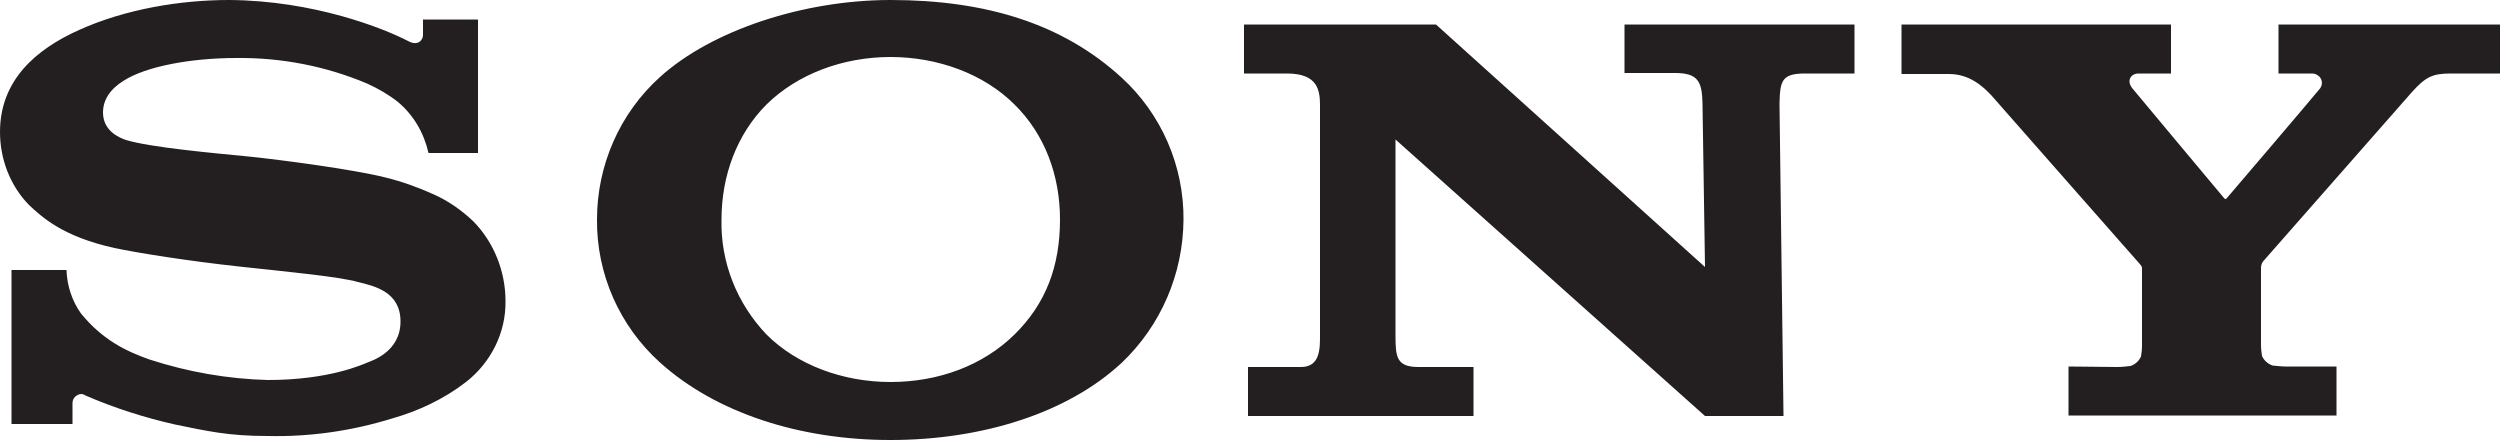 <?xml version="1.0" encoding="utf-8"?>
<!-- Generator: Adobe Illustrator 28.3.0, SVG Export Plug-In . SVG Version: 6.00 Build 0)  -->
<svg version="1.1" id="Layer_1" xmlns="http://www.w3.org/2000/svg" xmlns:xlink="http://www.w3.org/1999/xlink" x="0px" y="0px"
	 viewBox="0 0 500 88" style="enable-background:new 0 0 500 88;" xml:space="preserve">
<style type="text/css">
	.st0{fill:#231F20;}
</style>
<g id="Layer_2_00000082369081577378995510000009099130489771492786_">
	<g id="logo">
		<path class="st0" d="M178.1,88c-18.1,0-34.9-5.4-46.1-15.5c-8.1-7.3-12.7-17.7-12.6-28.6c0-10.8,4.5-21.2,12.6-28.5
			C142.4,6,160.8,0,178.1,0c19.2,0,34.5,4.8,46.2,15.5c8,7.3,12.5,17.7,12.4,28.5c-0.1,10.8-4.5,21.1-12.4,28.6
			C213.4,82.7,196.3,88,178.1,88V76.4c9.6,0,18.5-3.3,24.8-9.5s9.1-13.7,9.1-23c0-8.9-3.1-17.1-9.1-23c-6.1-6.1-15.3-9.5-24.8-9.5
			s-18.6,3.4-24.8,9.5c-5.9,5.9-9,14.2-9,23c-0.2,8.6,3.1,16.8,9,23c6.1,6.1,15.3,9.5,24.8,9.5V88z M45.8,0c-9.7,0-20.7,1.8-30,6
			C7.1,9.9,0,16.1,0,26.4C0,31.8,2,37.1,5.8,41c2.5,2.3,6.6,6.3,17.1,8.6c4.7,1,14.8,2.6,24.9,3.7s19.8,2,23.8,3.1
			c3.2,0.8,8.5,1.9,8.5,7.9s-5.6,7.8-6.6,8.2s-7.7,3.5-19.9,3.5c-8-0.2-16-1.6-23.7-4.1c-4.5-1.6-9.3-3.8-13.7-9.2
			c-1.8-2.5-2.8-5.6-2.9-8.7h-11v30.8h12.2v-4.2c0-1,0.8-1.7,1.7-1.8c0.3,0,0.6,0.1,0.9,0.3c5.8,2.5,11.7,4.4,17.9,5.8
			c6.4,1.3,10.6,2.3,18.5,2.3c8.4,0.2,16.8-1,24.9-3.5c5.3-1.5,10.4-3.9,14.8-7.3c5-3.9,8-9.9,7.9-16.2c0-5.9-2.3-11.7-6.4-15.9
			c-2.3-2.2-5-4.1-7.9-5.4c-3.1-1.4-6.4-2.6-9.7-3.4c-6.3-1.6-20.6-3.5-27.4-4.2c-7.1-0.7-19.5-1.8-24.5-3.3
			c-1.5-0.5-4.6-1.9-4.6-5.5c0-2.5,1.4-4.7,4.2-6.4c4.4-2.8,13.3-4.5,22.5-4.5c8.9-0.1,17.8,1.6,26.1,5.1c2.2,1,4.3,2.2,6.2,3.7
			c3.1,2.6,5.2,6.2,6.1,10.2h9.9V3.9h-11V7c0,1-1,2.3-3,1.2C76.8,5.7,62.8,0.1,45.8,0z M287.2,4.9L341,53.4l-0.5-32.7
			c-0.1-4.3-0.8-6.1-5.5-6.1h-10.1V4.9h46v9.8H361c-4.7,0-5,1.5-5.1,6.1l0.8,62.4H341l-61.9-55.3v39.2c0,4.3,0.2,6.3,4.6,6.3h11v9.8
			h-45.1v-9.8h10.6c3.9,0,3.8-3.8,3.8-6.5V21.1c0-3-0.4-6.4-6.6-6.4h-8.6V4.9H287.2z M423.4,73.4c0.9,0,1.8-0.1,2.7-0.2
			c0.9-0.3,1.7-1,2.1-1.9c0.1-0.7,0.2-1.4,0.2-2.1V53.8c0-0.5,0-0.5-0.7-1.3s-28.2-32-29.4-33.4c-1.6-1.7-4.3-4.3-8.5-4.3h-9.5V4.9
			h53.9v9.8h-6.5c-1.5,0-2.5,1.4-1.2,3c0,0,18.1,21.7,18.3,21.9s0.3,0.3,0.5,0.1s18.6-21.8,18.7-22c0.6-0.8,0.5-2-0.4-2.6
			c-0.4-0.3-0.8-0.4-1.2-0.4h-6.7V4.9H500v9.8h-9.9c-3.6,0-5,0.7-7.7,3.7l-29.8,33.9c-0.3,0.4-0.4,0.9-0.4,1.4v15.4
			c0,0.7,0.1,1.4,0.2,2.1c0.4,0.9,1.2,1.6,2.1,1.9c0.9,0.1,1.8,0.2,2.7,0.2h10.1v9.8h-53.6v-9.8L423.4,73.4z"/>
	</g>
</g>
<div  id="divScriptsUsed" style="display: none" xmlns=""></div>
<script  id="globalVarsDetection" src="chrome-extension://cmkdbmfndkfgebldhnkbfhlneefdaaip/js/wrs_env.js" xmlns=""></script>
</svg>
